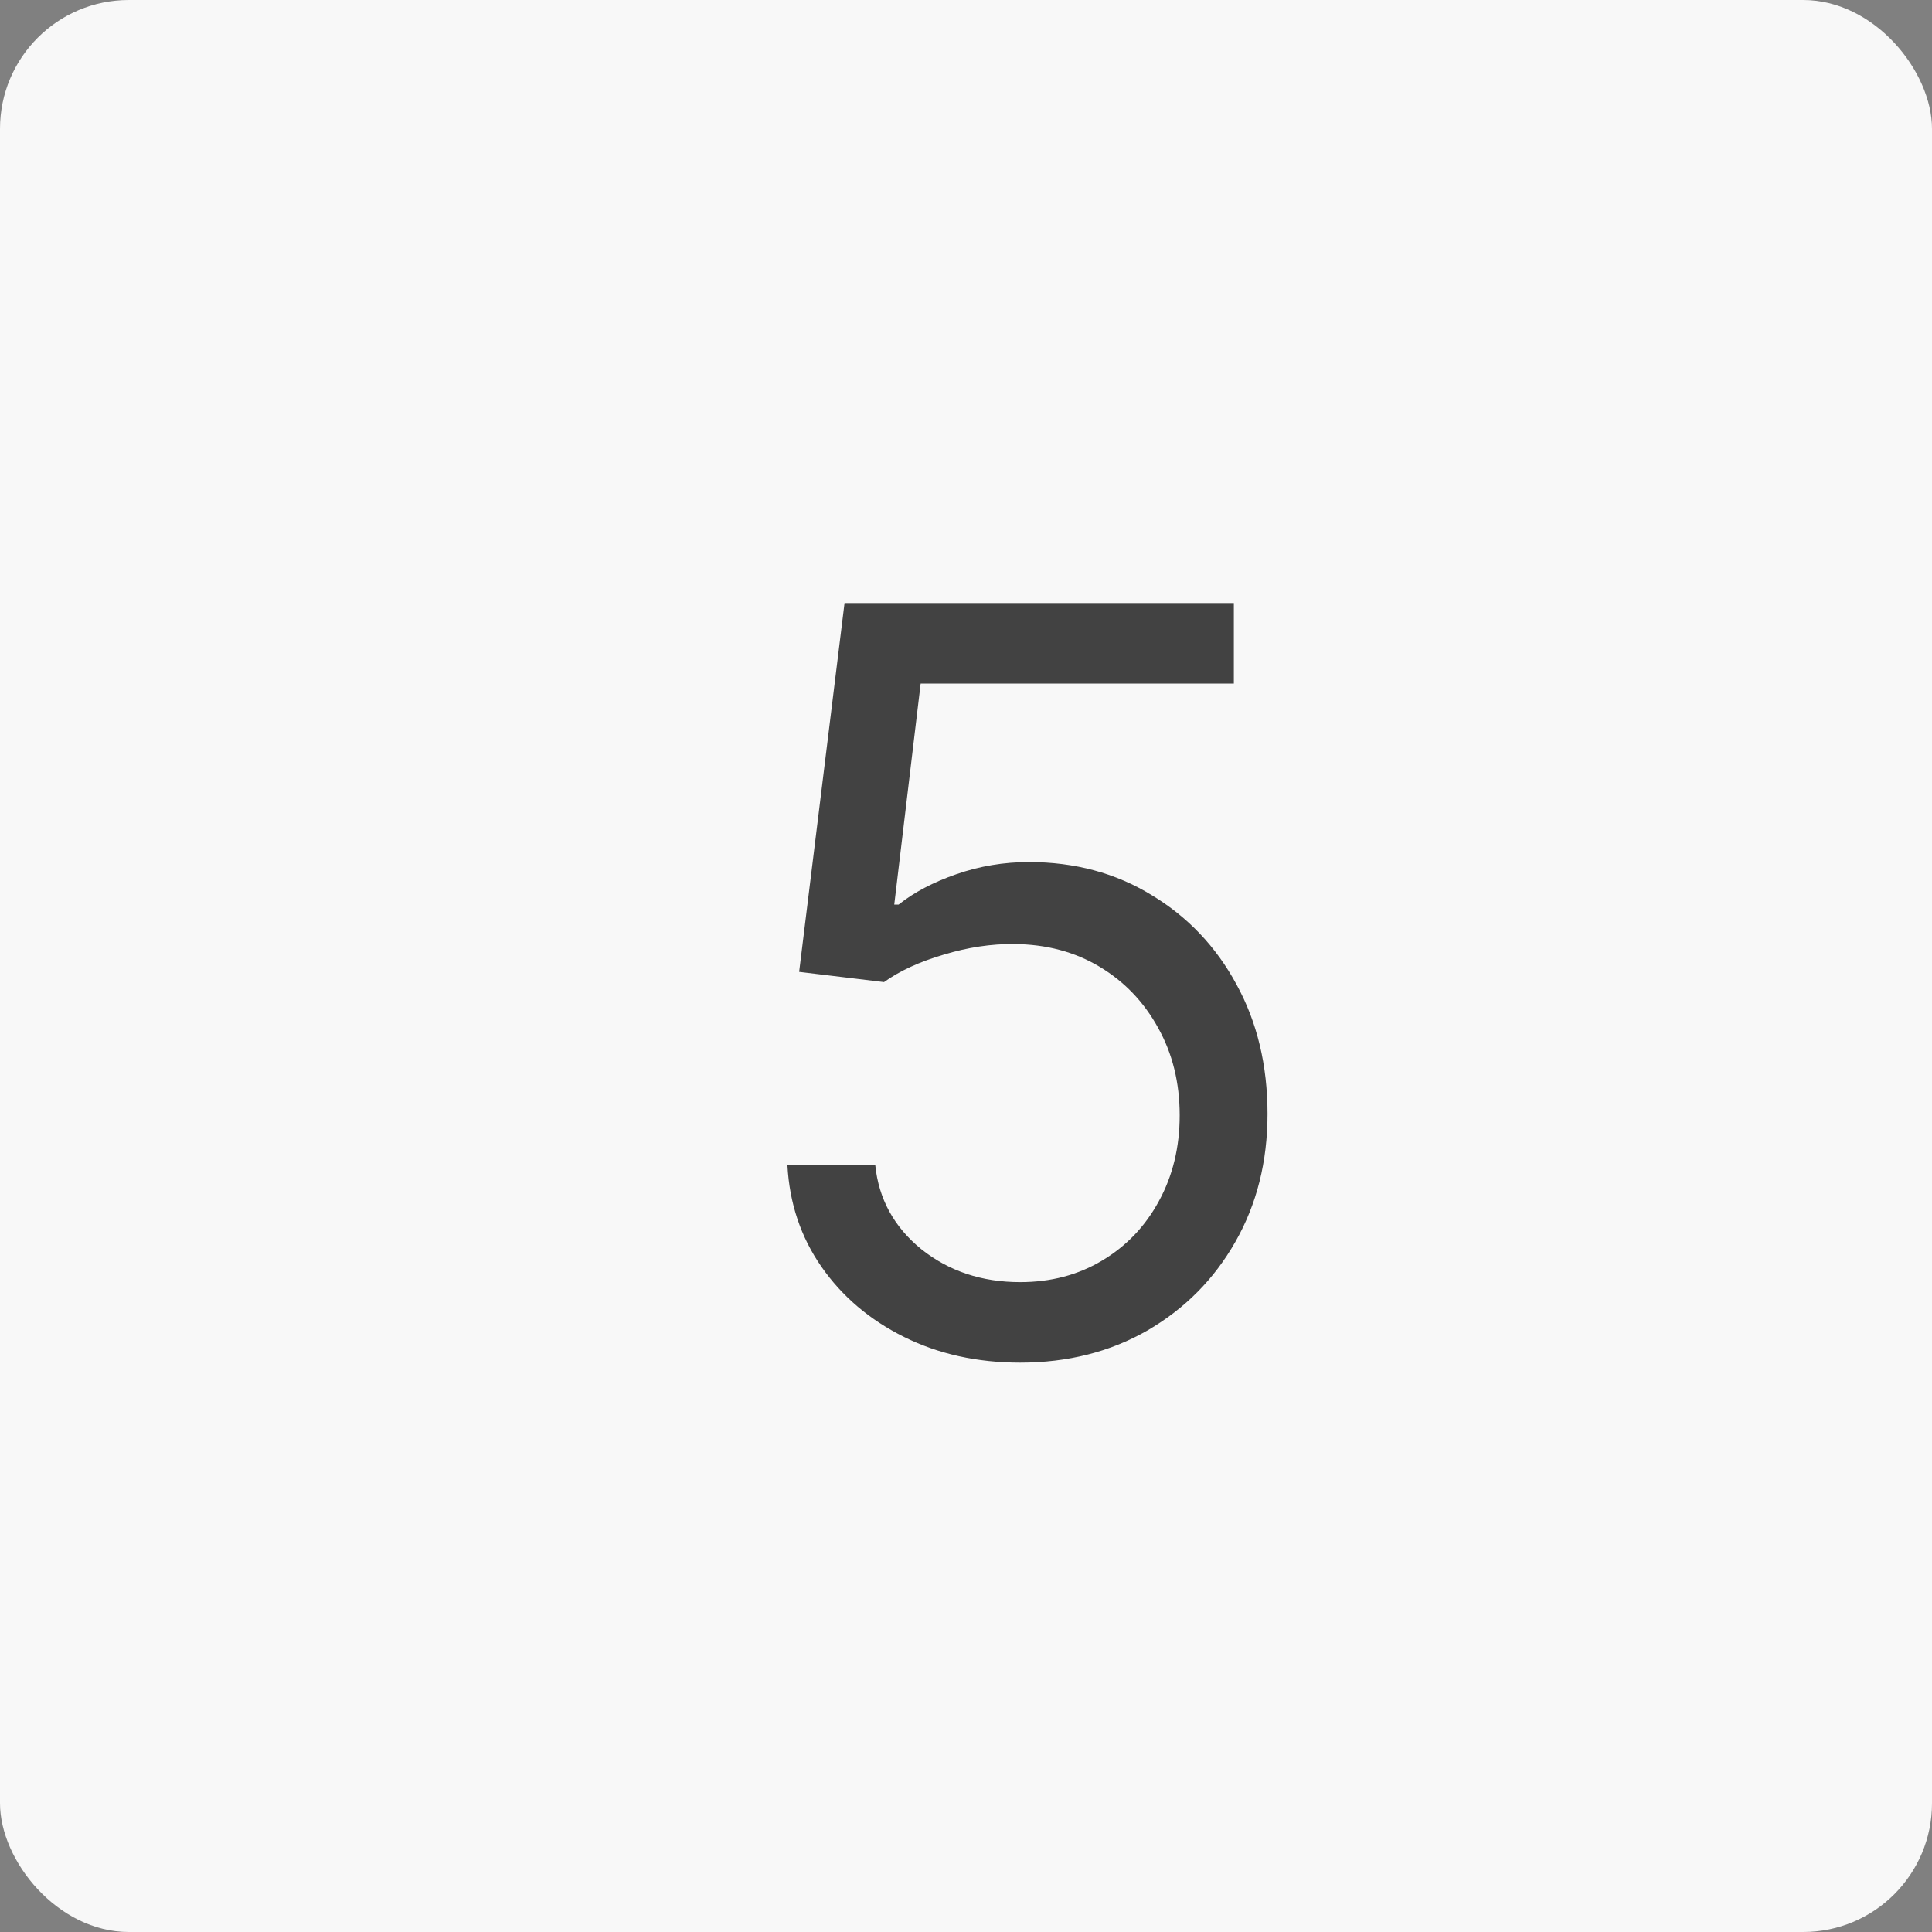 <?xml version="1.0" encoding="UTF-8"?> <svg xmlns="http://www.w3.org/2000/svg" width="30" height="30" viewBox="0 0 30 30" fill="none"><rect x="0" y="0" width="30" height="30" fill="#808080" stroke="none"/><rect width="30" height="30" rx="2" fill="#F8F8F8"></rect><path d="M15.841 21.159C15.174 21.159 14.574 21.026 14.04 20.761C13.506 20.496 13.078 20.133 12.756 19.671C12.434 19.208 12.258 18.682 12.227 18.091H13.591C13.644 18.617 13.883 19.053 14.307 19.398C14.735 19.739 15.246 19.909 15.841 19.909C16.318 19.909 16.742 19.797 17.114 19.574C17.489 19.35 17.782 19.044 17.994 18.653C18.21 18.259 18.318 17.814 18.318 17.318C18.318 16.811 18.206 16.358 17.983 15.96C17.763 15.559 17.46 15.242 17.074 15.011C16.688 14.78 16.246 14.663 15.75 14.659C15.394 14.655 15.028 14.71 14.653 14.824C14.278 14.934 13.97 15.076 13.727 15.25L12.409 15.091L13.114 9.364H19.159V10.614H14.296L13.886 14.046H13.954C14.193 13.856 14.492 13.699 14.852 13.574C15.212 13.449 15.587 13.386 15.977 13.386C16.689 13.386 17.324 13.557 17.881 13.898C18.441 14.235 18.881 14.697 19.199 15.284C19.521 15.871 19.682 16.542 19.682 17.296C19.682 18.038 19.515 18.701 19.182 19.284C18.852 19.864 18.398 20.322 17.818 20.659C17.239 20.992 16.579 21.159 15.841 21.159Z" fill="#424242"></path></svg> 